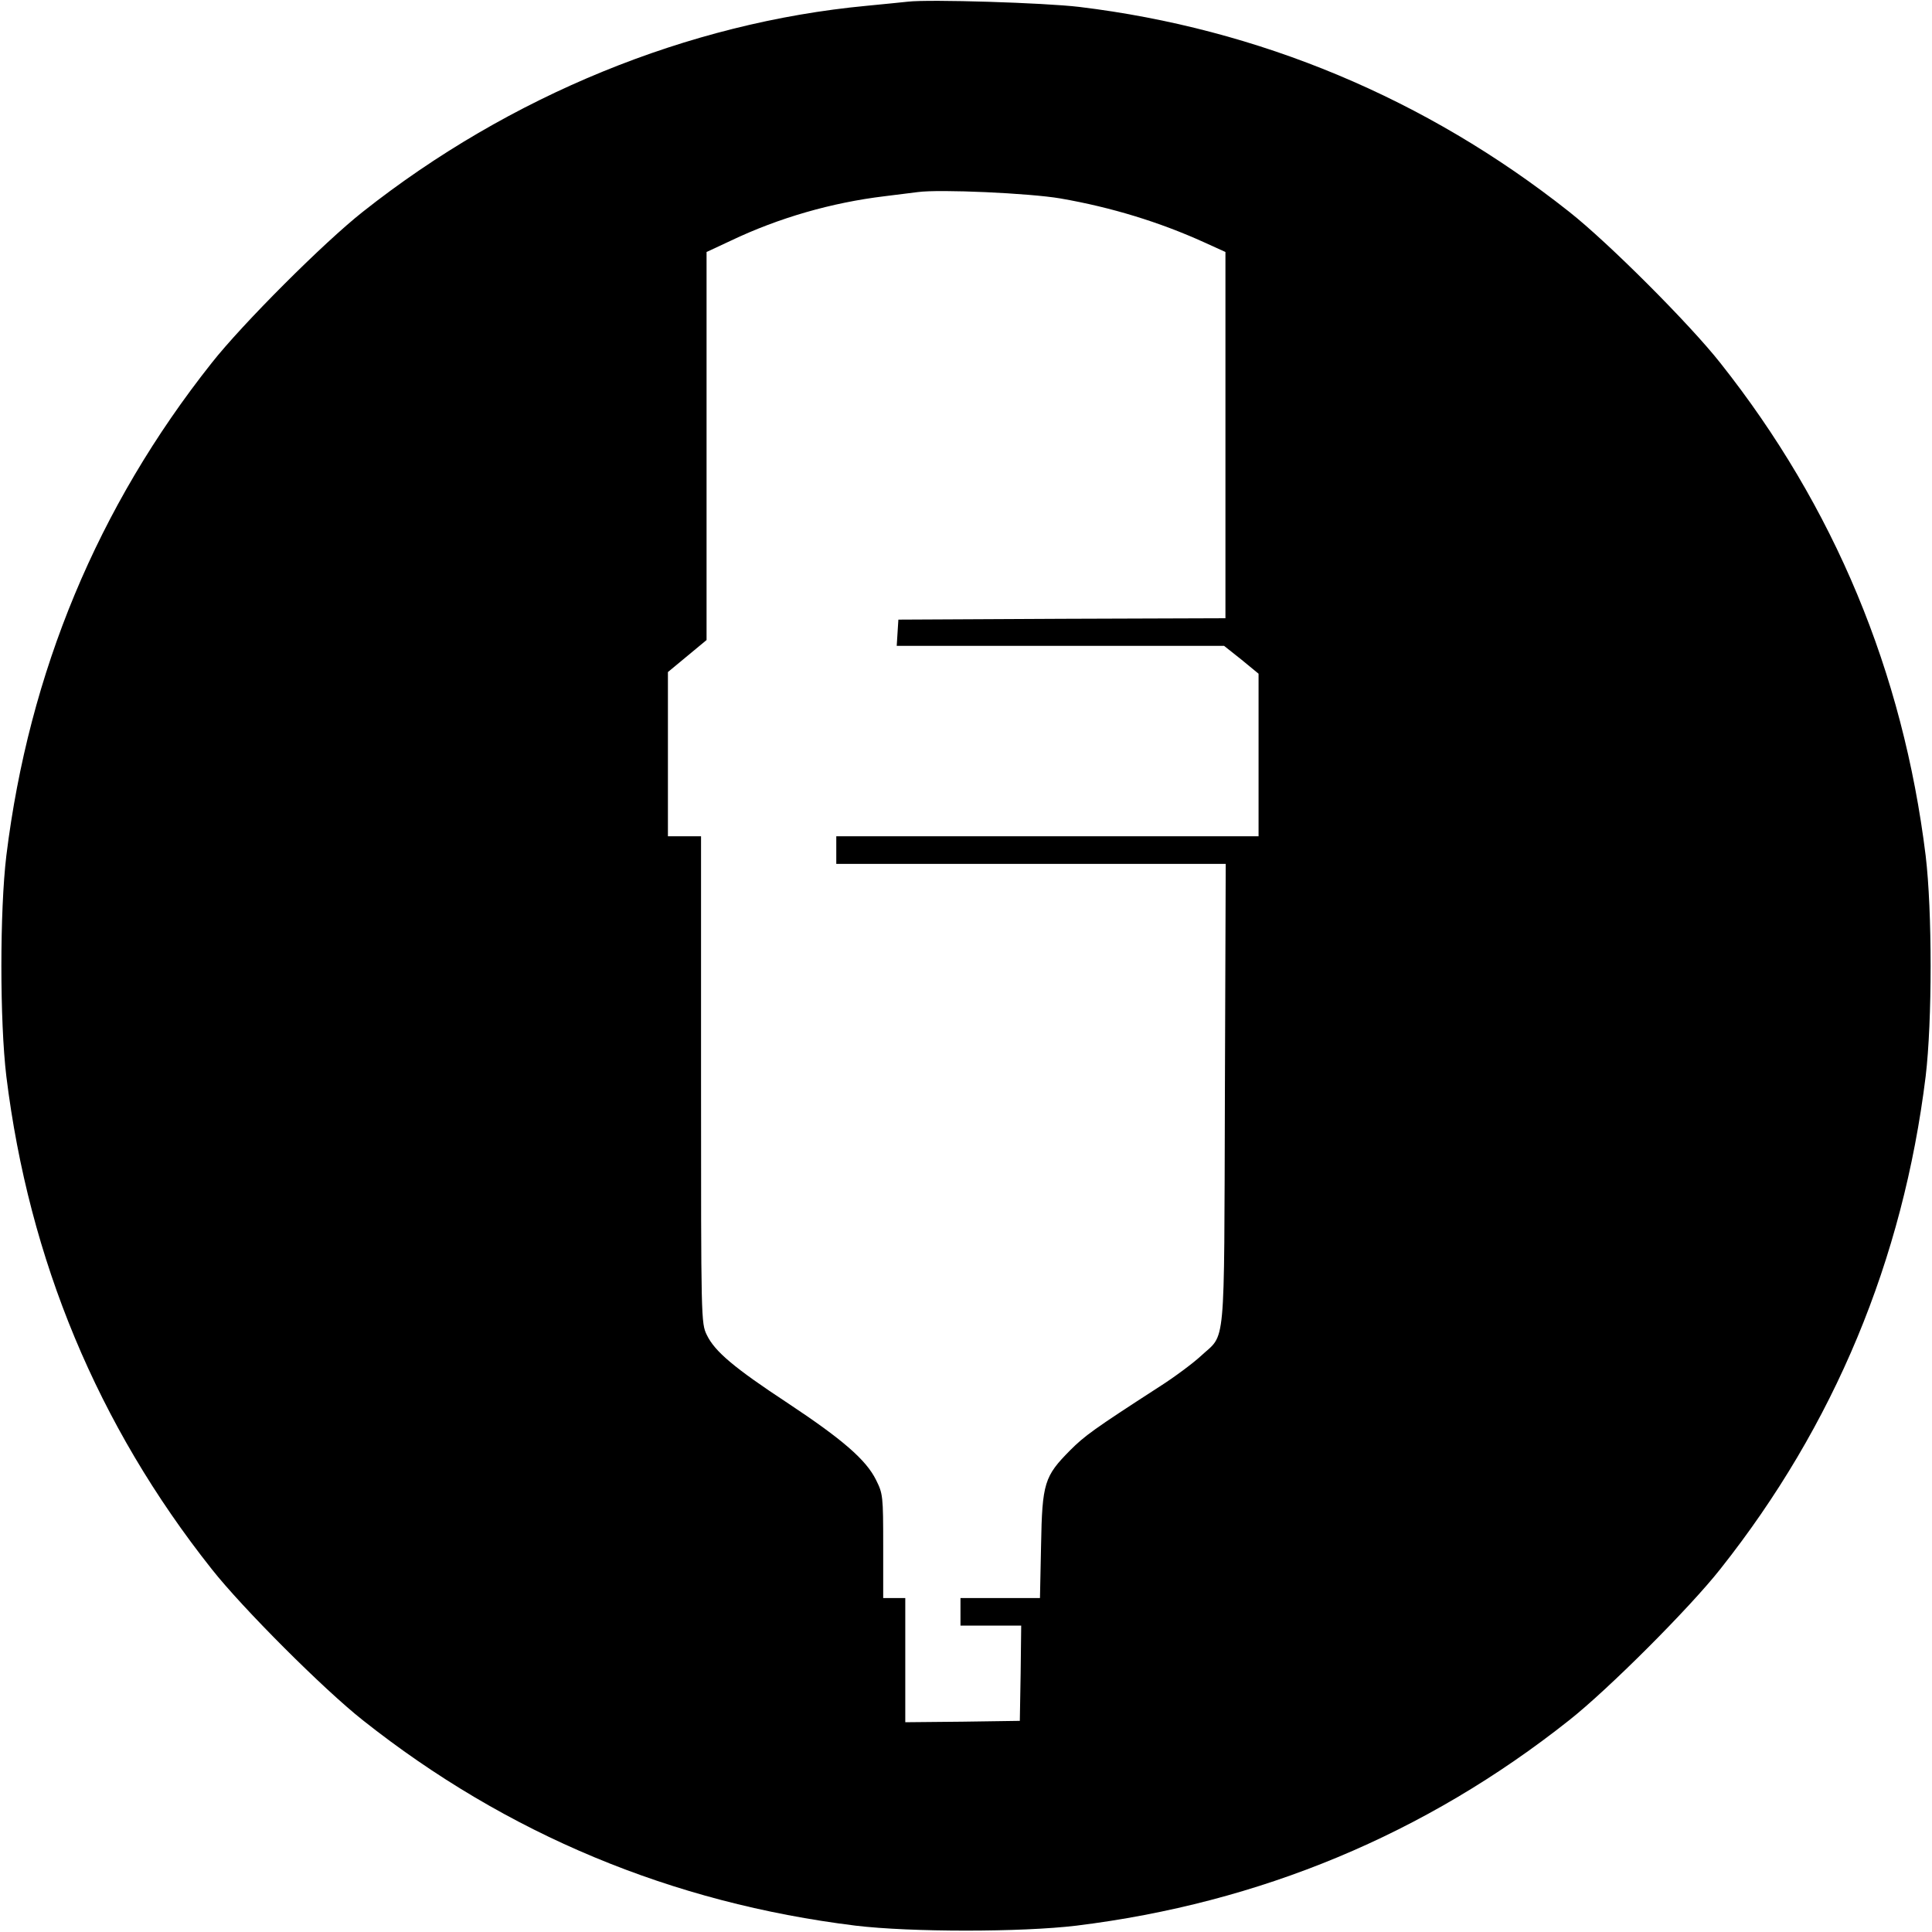 <?xml version="1.0" standalone="no"?>
<!DOCTYPE svg PUBLIC "-//W3C//DTD SVG 20010904//EN"
 "http://www.w3.org/TR/2001/REC-SVG-20010904/DTD/svg10.dtd">
<svg version="1.0" xmlns="http://www.w3.org/2000/svg"
 width="700pt" height="700pt" viewBox="0 0 700 700"
 preserveAspectRatio="xMidYMid meet">
<g transform="translate(0,700) scale(0.1,-0.1)"
fill="#000000" stroke="none">
<path d="M3290 6994 c-19 -2 -87 -9 -150 -15 -647 -61 -1294 -326 -1825 -746
-141 -111 -437 -407 -548 -548 -413 -521 -662 -1120 -744 -1785 -24 -200 -24
-600 0 -800 82 -665 331 -1264 744 -1785 111 -141 407 -437 548 -548 521 -413
1120 -662 1785 -744 200 -24 600 -24 800 0 665 82 1264 331 1785 744 141 111
437 407 548 548 413 521 662 1120 744 1785 24 200 24 600 0 800 -82 665 -331
1264 -744 1785 -111 141 -407 437 -548 548 -518 410 -1123 663 -1775 742 -126
15 -542 28 -620 19z m552 -713 c185 -32 360 -86 521 -159 l77 -35 0 -663 0
-664 -592 -2 -593 -3 -3 -47 -3 -48 593 0 593 0 63 -50 62 -51 0 -294 0 -295
-765 0 -765 0 0 -50 0 -50 705 0 706 0 -3 -837 c-3 -945 4 -861 -87 -946 -27
-25 -96 -77 -153 -113 -235 -152 -268 -176 -321 -229 -93 -94 -101 -118 -105
-343 l-4 -192 -144 0 -144 0 0 -50 0 -50 110 0 110 0 -2 -173 -3 -172 -207 -3
-208 -2 0 225 0 225 -40 0 -40 0 0 188 c0 182 -1 190 -26 240 -36 73 -122 147
-318 277 -196 129 -266 188 -295 248 -21 43 -21 53 -21 925 l0 882 -60 0 -60
0 0 298 0 297 70 58 70 58 0 703 0 703 88 41 c174 83 366 138 557 161 50 6
104 13 120 15 79 11 406 -4 517 -23z"/>
</g>
</svg>
